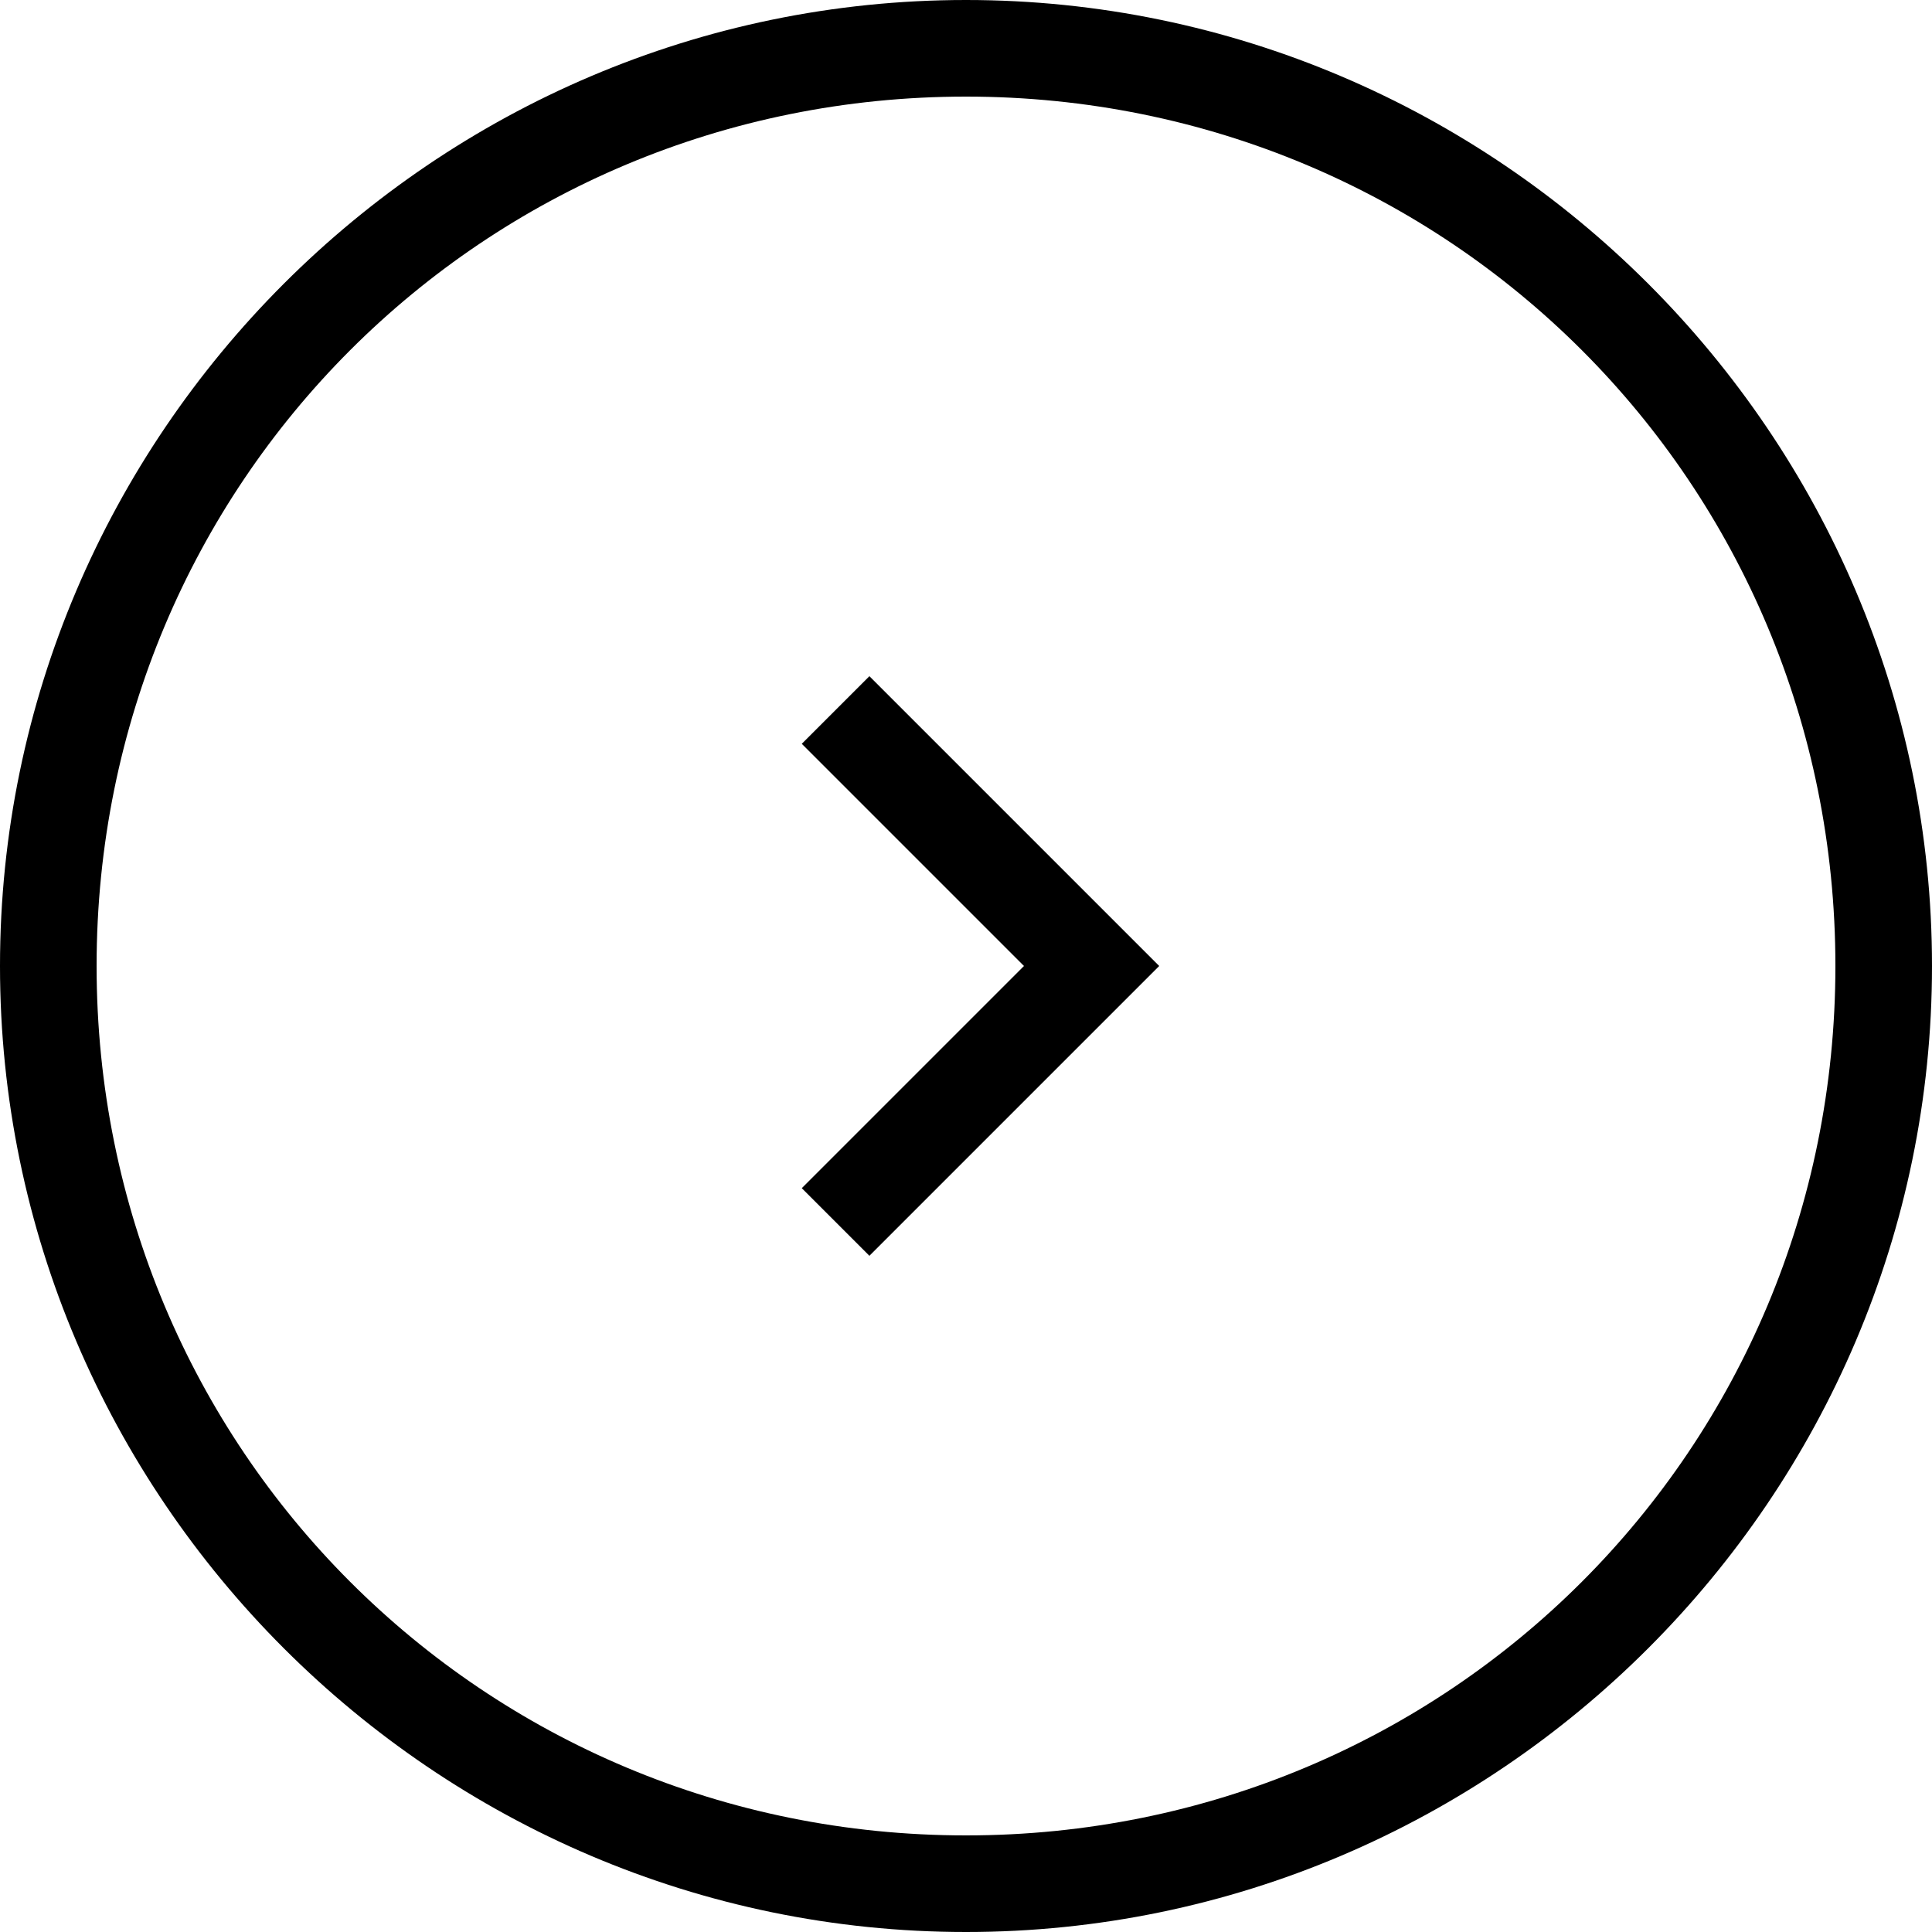 <!-- Generated by IcoMoon.io -->
<svg version="1.1" xmlns="http://www.w3.org/2000/svg" width="64" height="64" viewBox="0 0 64 64">
<title>icon-outline-chevron-right</title>
<path d="M32 64c-17.6 0-32-14.4-32-32s14.4-32 32-32c17.6 0 32 14.4 32 32s-14.4 32-32 32zM32 3.2c-16 0-28.8 12.8-28.8 28.8s12.8 28.8 28.8 28.8c16 0 28.8-12.8 28.8-28.8s-12.8-28.8-28.8-28.8z"></path>
<path d="M26.56 39.36l2.24 2.24 9.6-9.6-9.6-9.6-2.24 2.24 7.36 7.36-7.36 7.36z"></path>
</svg>
